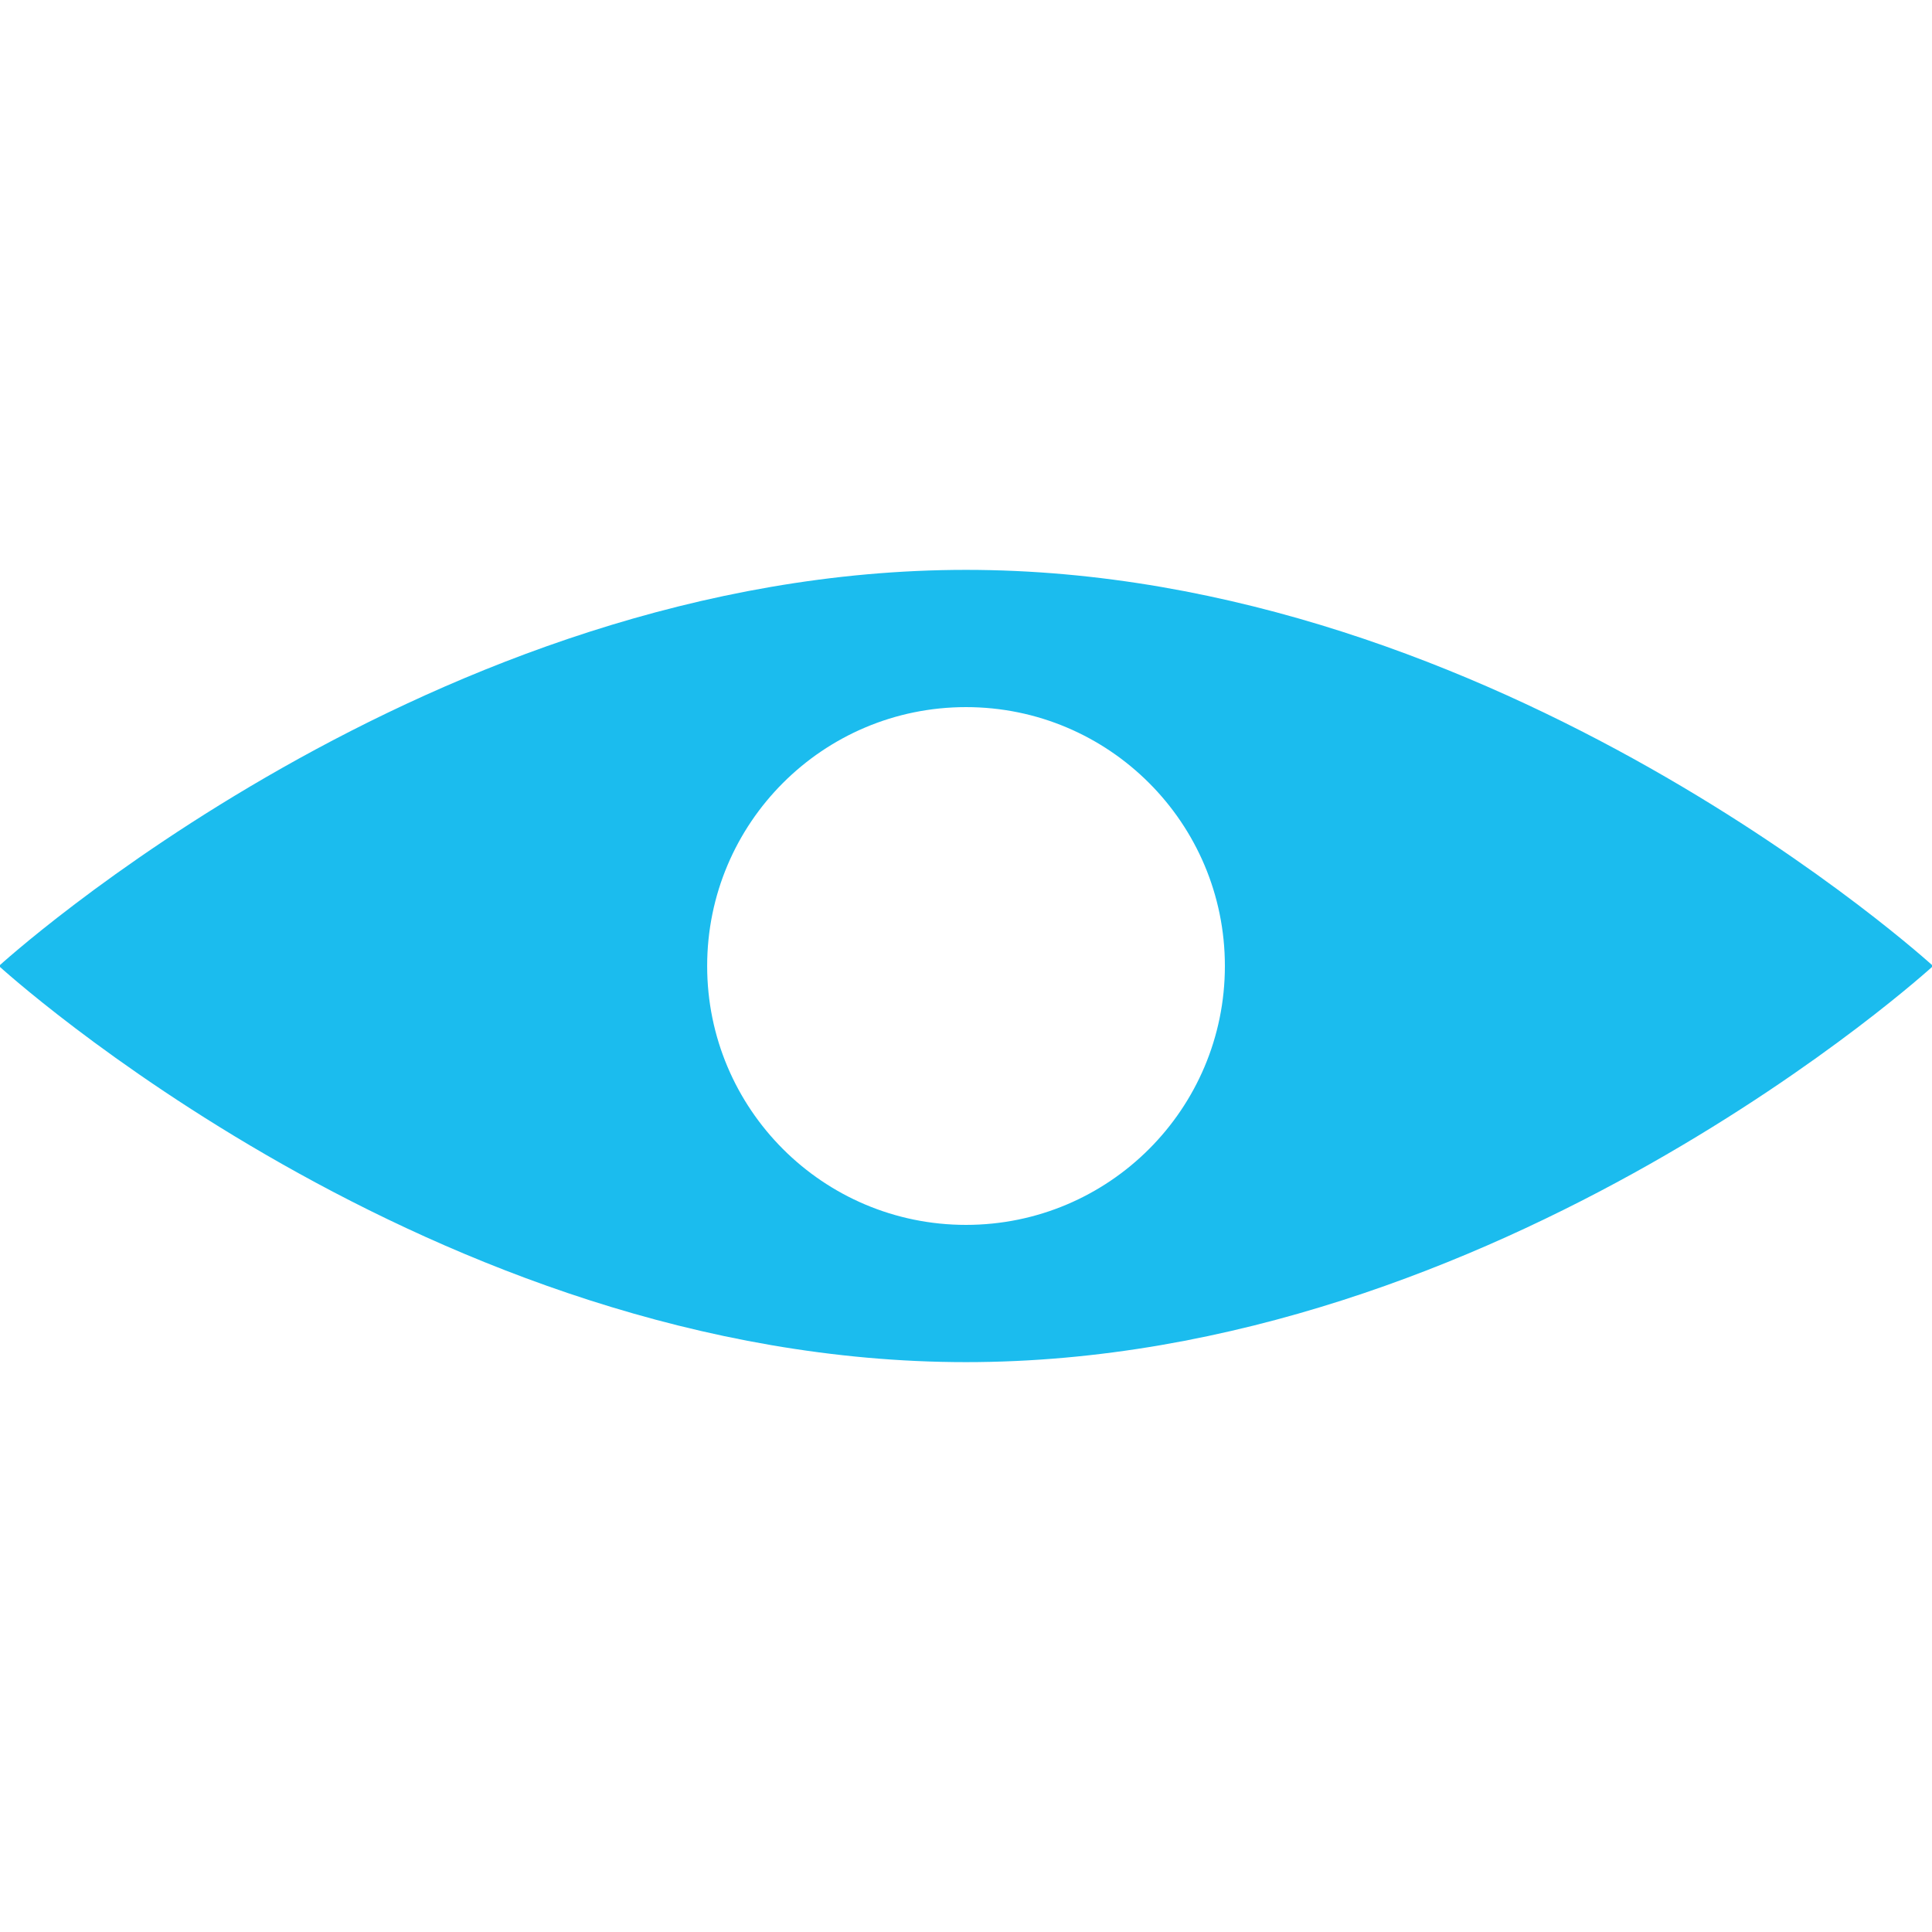 <svg xmlns="http://www.w3.org/2000/svg" xmlns:xlink="http://www.w3.org/1999/xlink" id="Layer_1" x="0px" y="0px" width="595.28px" height="595.28px" viewBox="0 0 595.28 595.28" xml:space="preserve"><g>	<path fill="#1BBCEE" d="M377.407,297.64c0,44.047-35.72,79.767-79.767,79.767c-44.055,0-79.752-35.72-79.752-79.767  c0-44.048,35.697-79.767,79.752-79.767C341.688,217.873,377.407,253.592,377.407,297.64 M595.614,297.64  c0,0-133.403-122.055-297.974-122.055C133.076,175.585-0.334,297.64-0.334,297.64s133.41,122.055,297.974,122.055  C462.211,419.695,595.614,297.64,595.614,297.64"></path></g></svg>